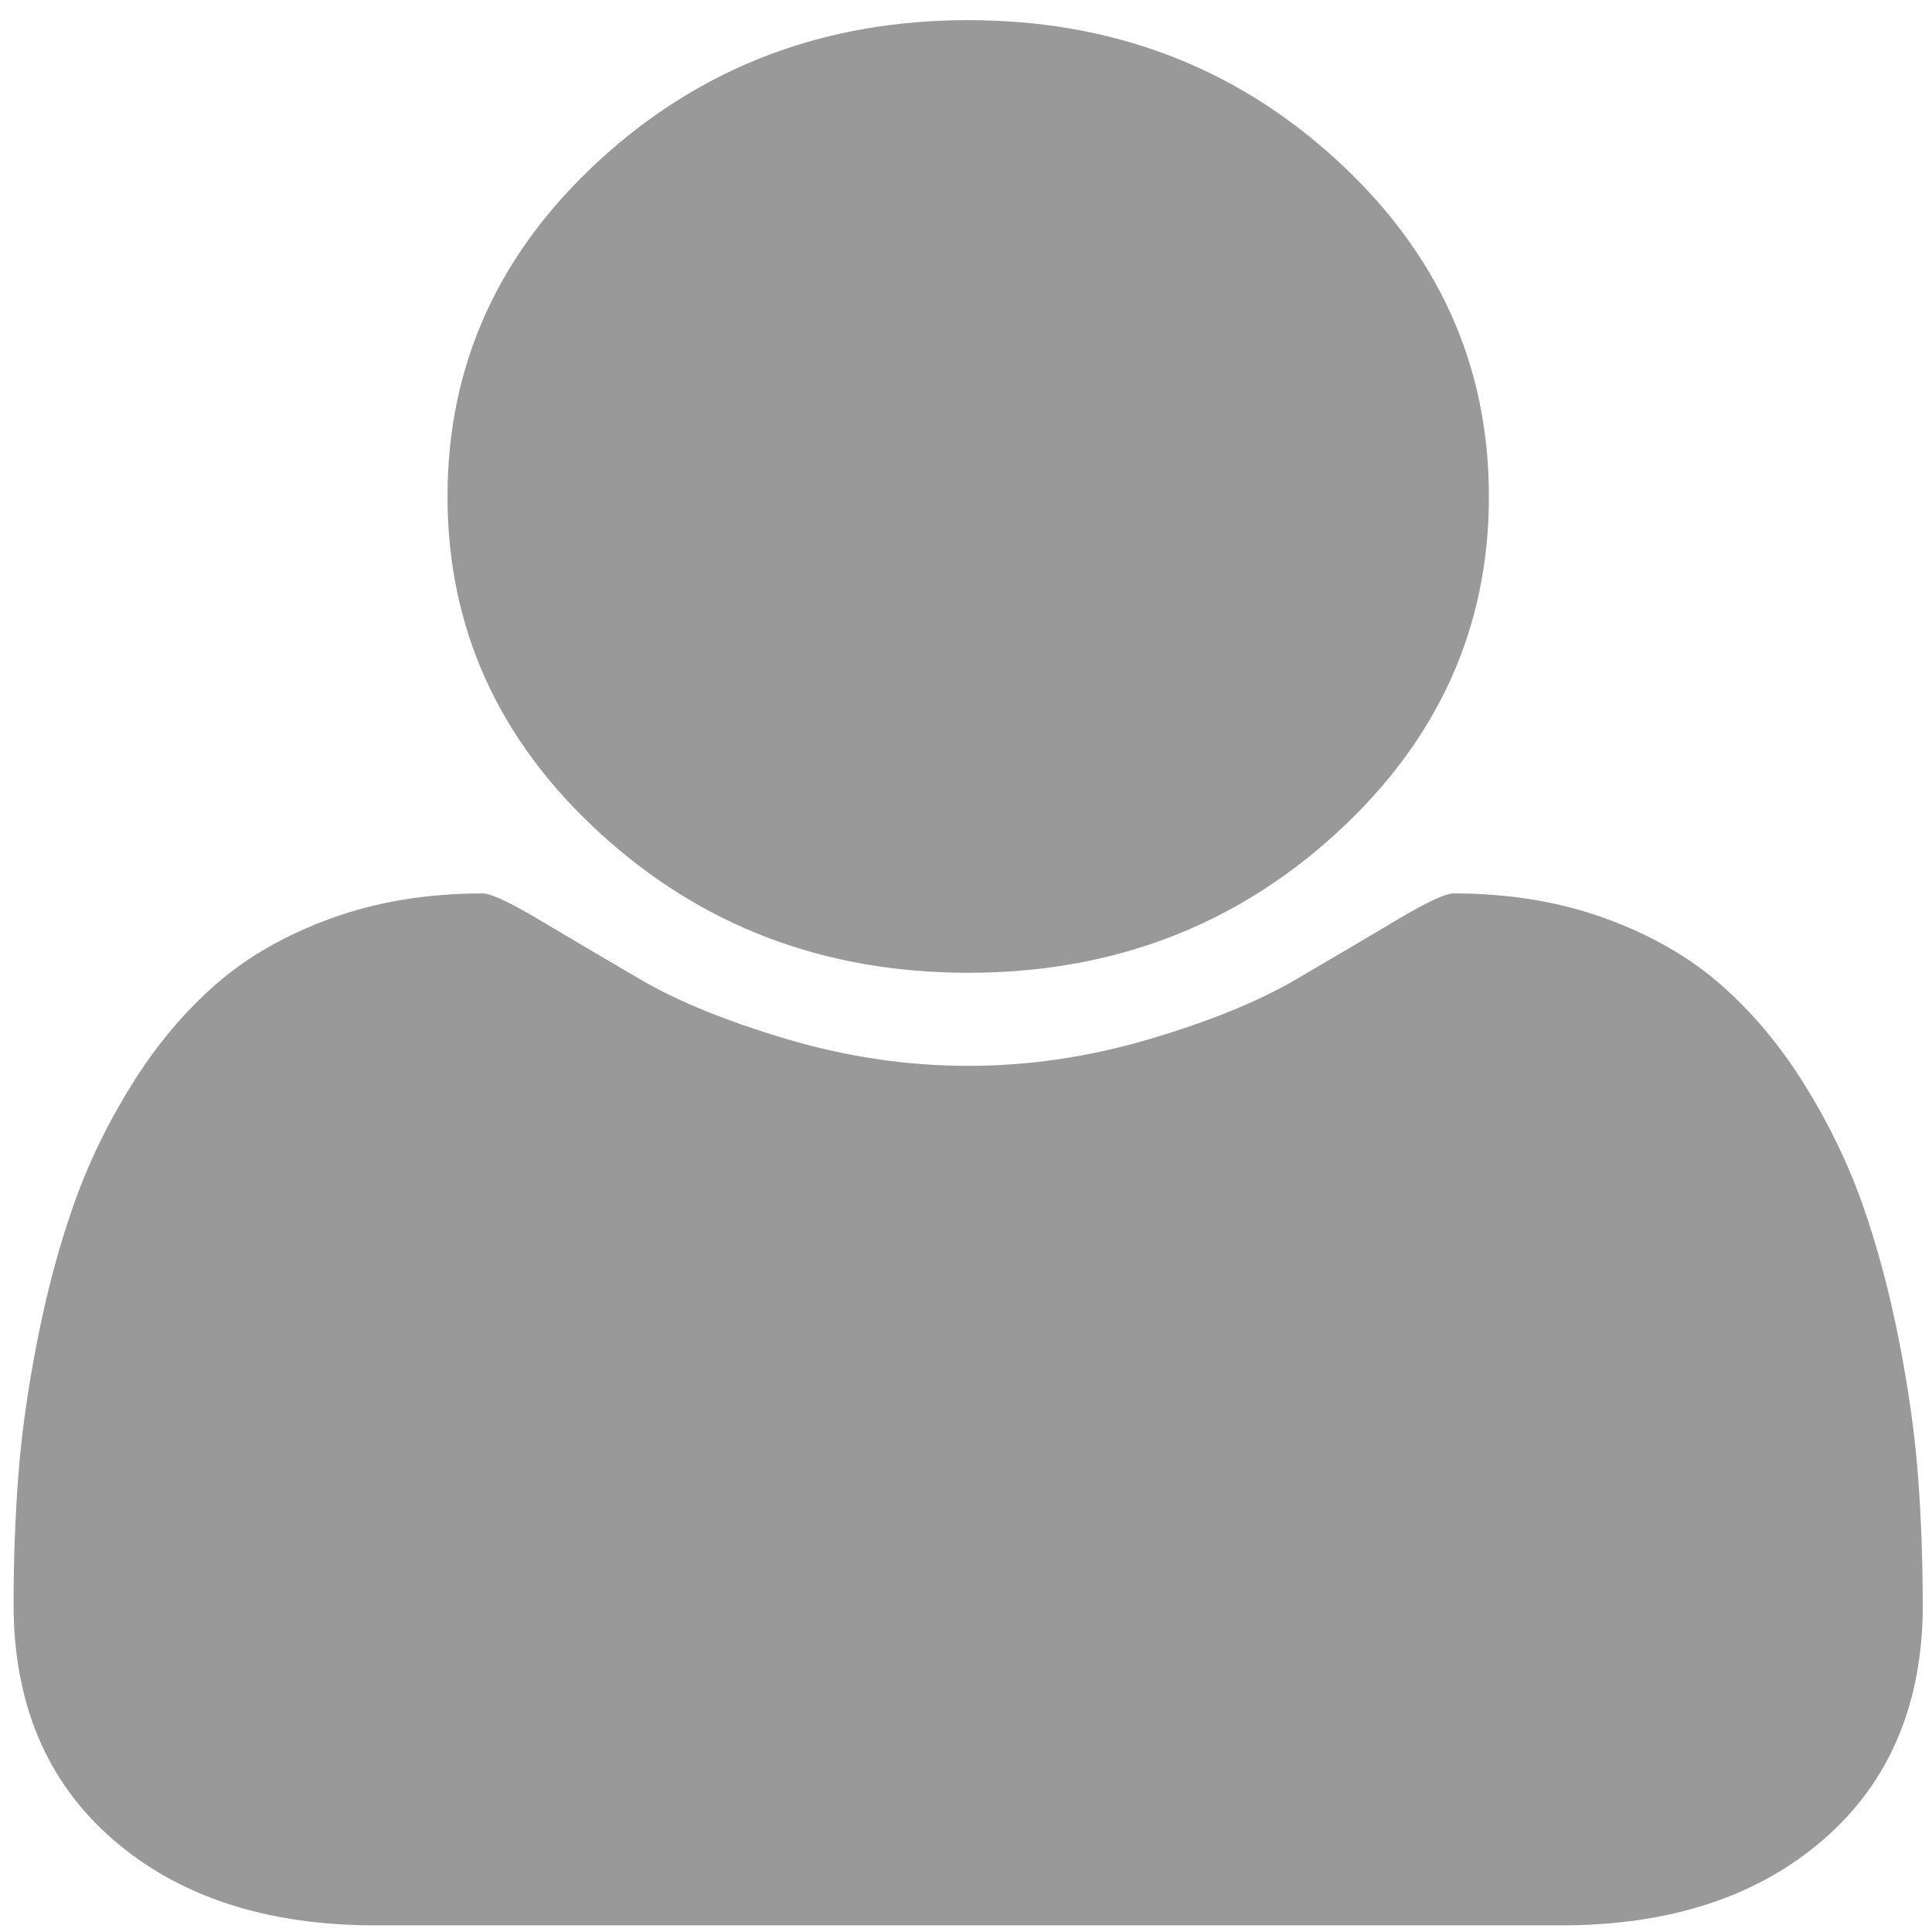 <svg xmlns="http://www.w3.org/2000/svg" width="35" height="35"><path d="M34.834 29.06q0 2.697-1.793 4.258-1.793 1.562-4.766 1.562h-21.47q-2.972 0-4.766-1.562-1.793-1.562-1.793-4.258 0-1.191.086-2.326t.344-2.449q.258-1.315.651-2.438.393-1.124 1.056-2.191.663-1.067 1.523-1.82.86-.753 2.1-1.202 1.241-.449 2.739-.449.221 0 1.032.483t1.83 1.079q1.019.595 2.653 1.079 1.634.483 3.279.483 1.646 0 3.279-.483 1.634-.483 2.653-1.079 1.019-.595 1.83-1.079.811-.483 1.032-.483 1.498 0 2.739.449 1.241.449 2.1 1.202.86.753 1.523 1.82.663 1.067 1.056 2.191.393 1.124.651 2.438.258 1.315.344 2.449.086 1.135.086 2.326zm-7.861-20.066q0 3.573-2.764 6.101t-6.669 2.528q-3.906 0-6.669-2.528-2.764-2.528-2.764-6.101t2.764-6.101q2.764-2.528 6.669-2.528 3.906 0 6.669 2.528 2.764 2.528 2.764 6.101z" fill="#999"/></svg>